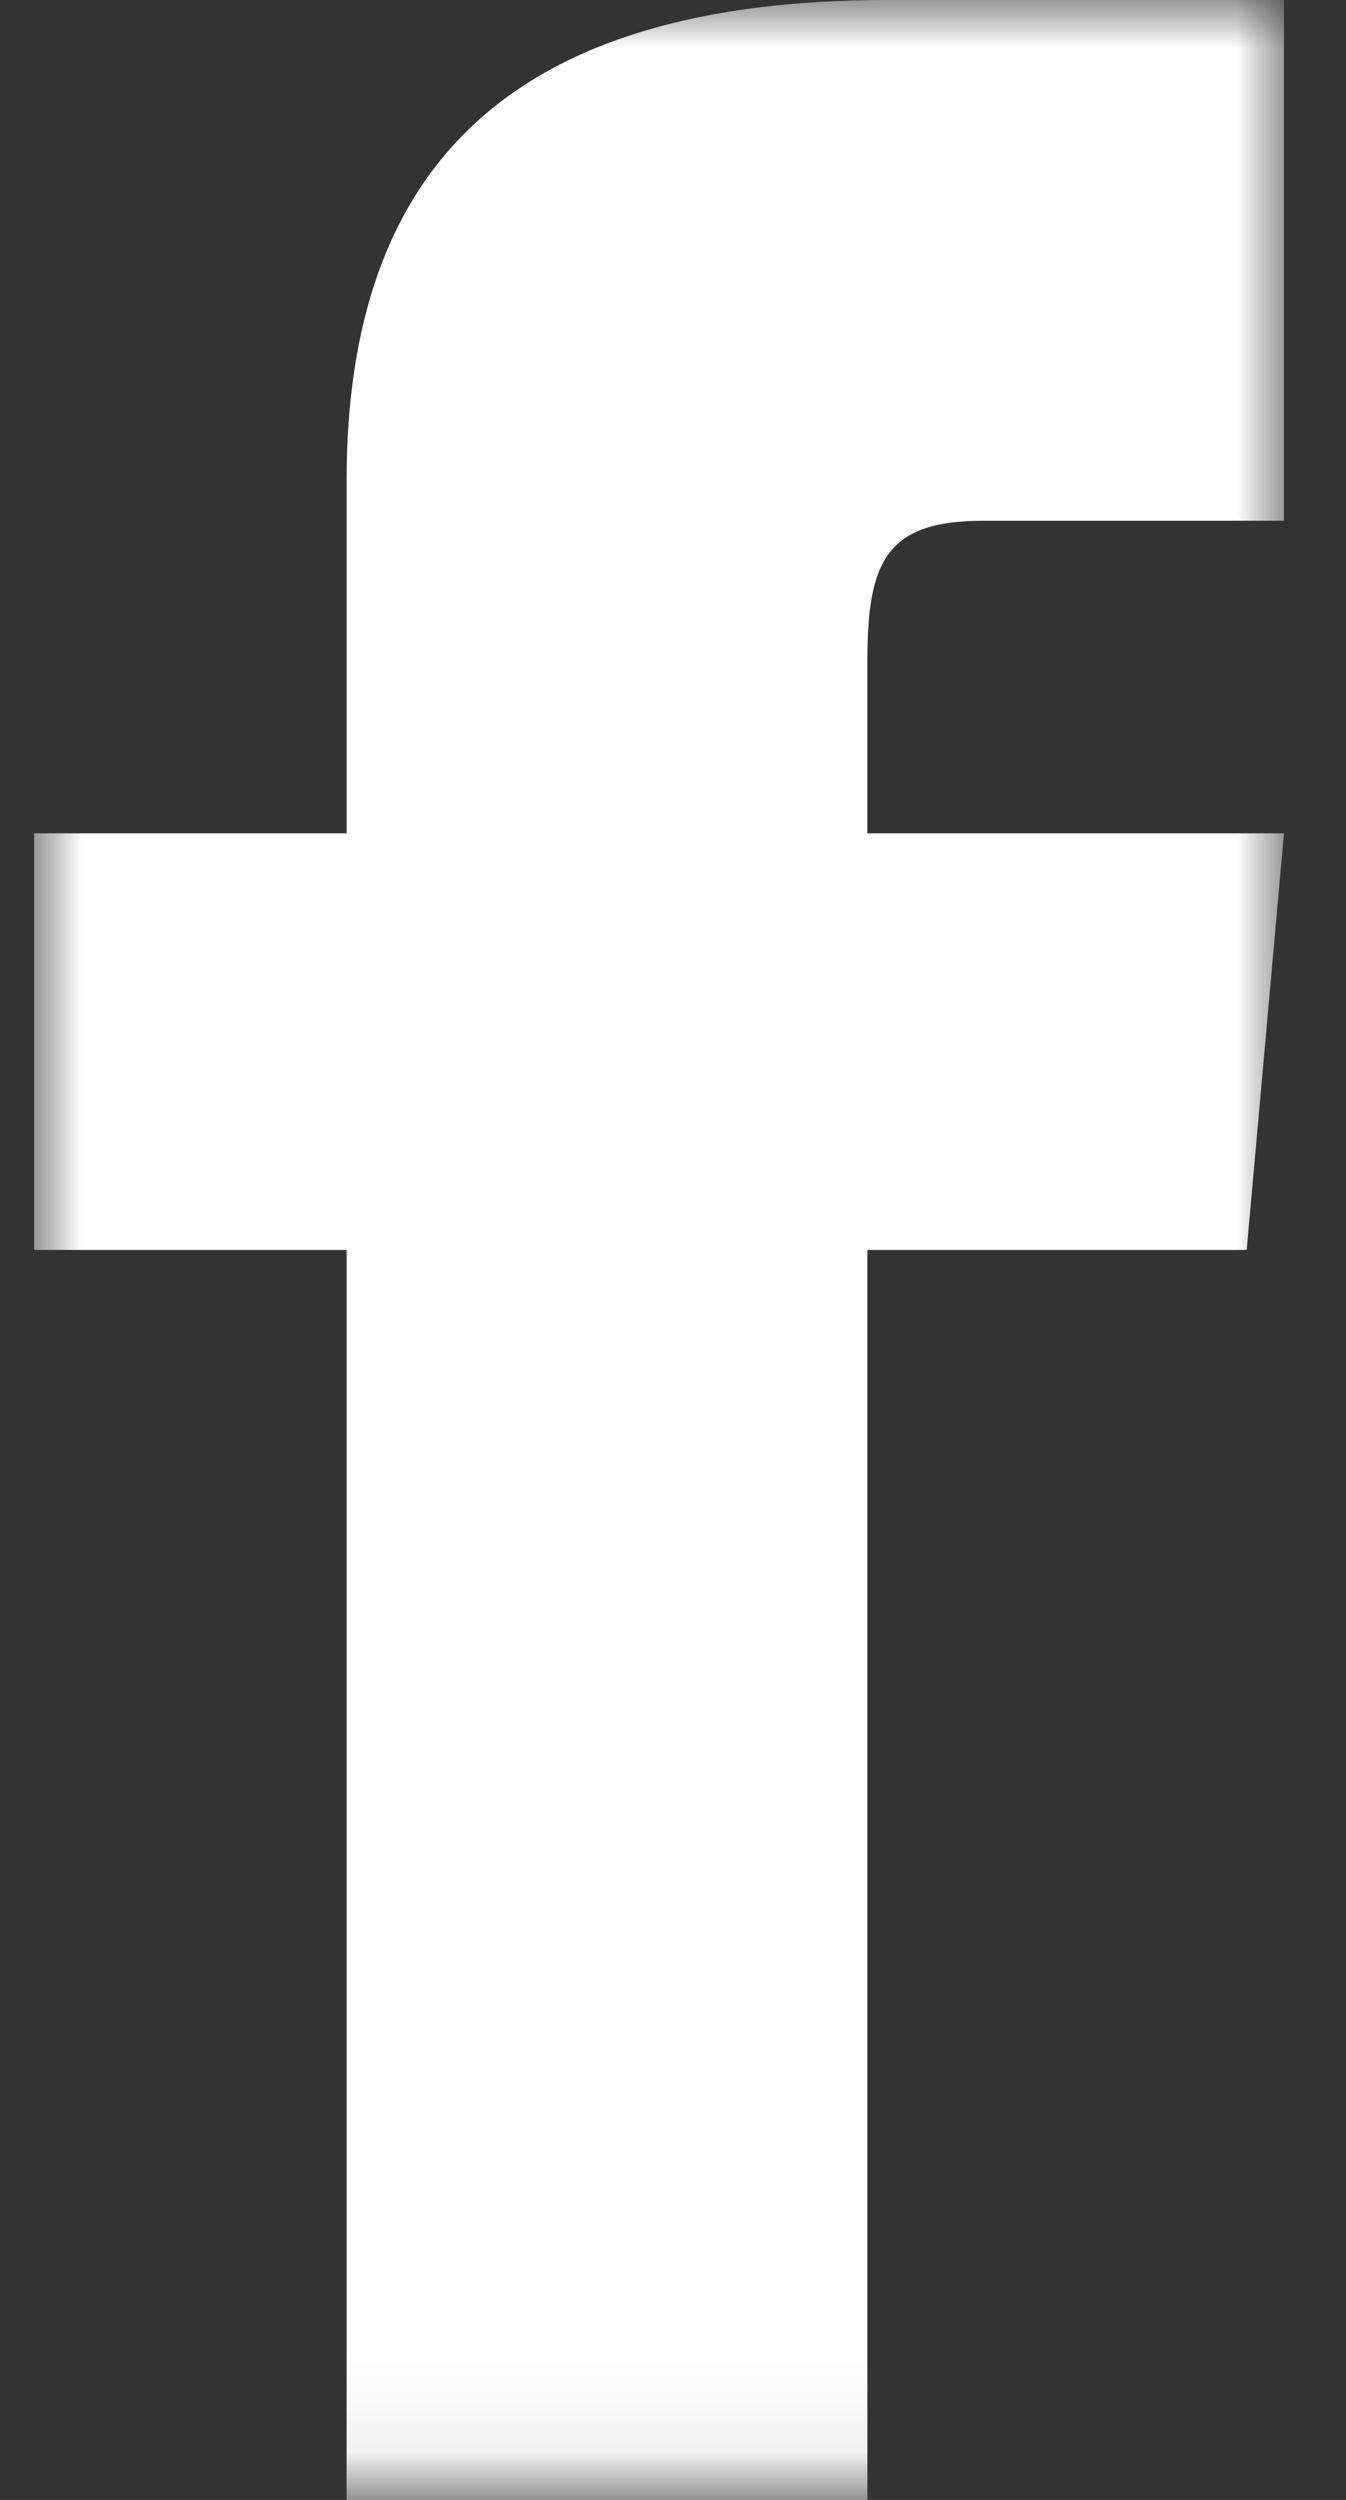 <svg width="14" height="26" viewBox="0 0 14 26" xmlns="http://www.w3.org/2000/svg" xmlns:xlink="http://www.w3.org/1999/xlink"><rect x="0" y="0" width="14" height="26" fill="#333333" stroke="none"/><title>iconmonstr-facebook</title><defs><path id="a" d="M0 25.935h13V0H0z"/></defs><g transform="translate(.355)" fill="none" fill-rule="evenodd"><mask id="b" fill="#fff"><use xlink:href="#a"/></mask><path d="M3.25 8.667H0V13h3.25v13h5.417V13h3.945L13 8.667H8.667V6.86c0-1.035.208-1.444 1.208-1.444H13V0H8.875C4.979 0 3.25 1.715 3.25 5v3.667" fill="#FFF" mask="url(#b)"/></g></svg>